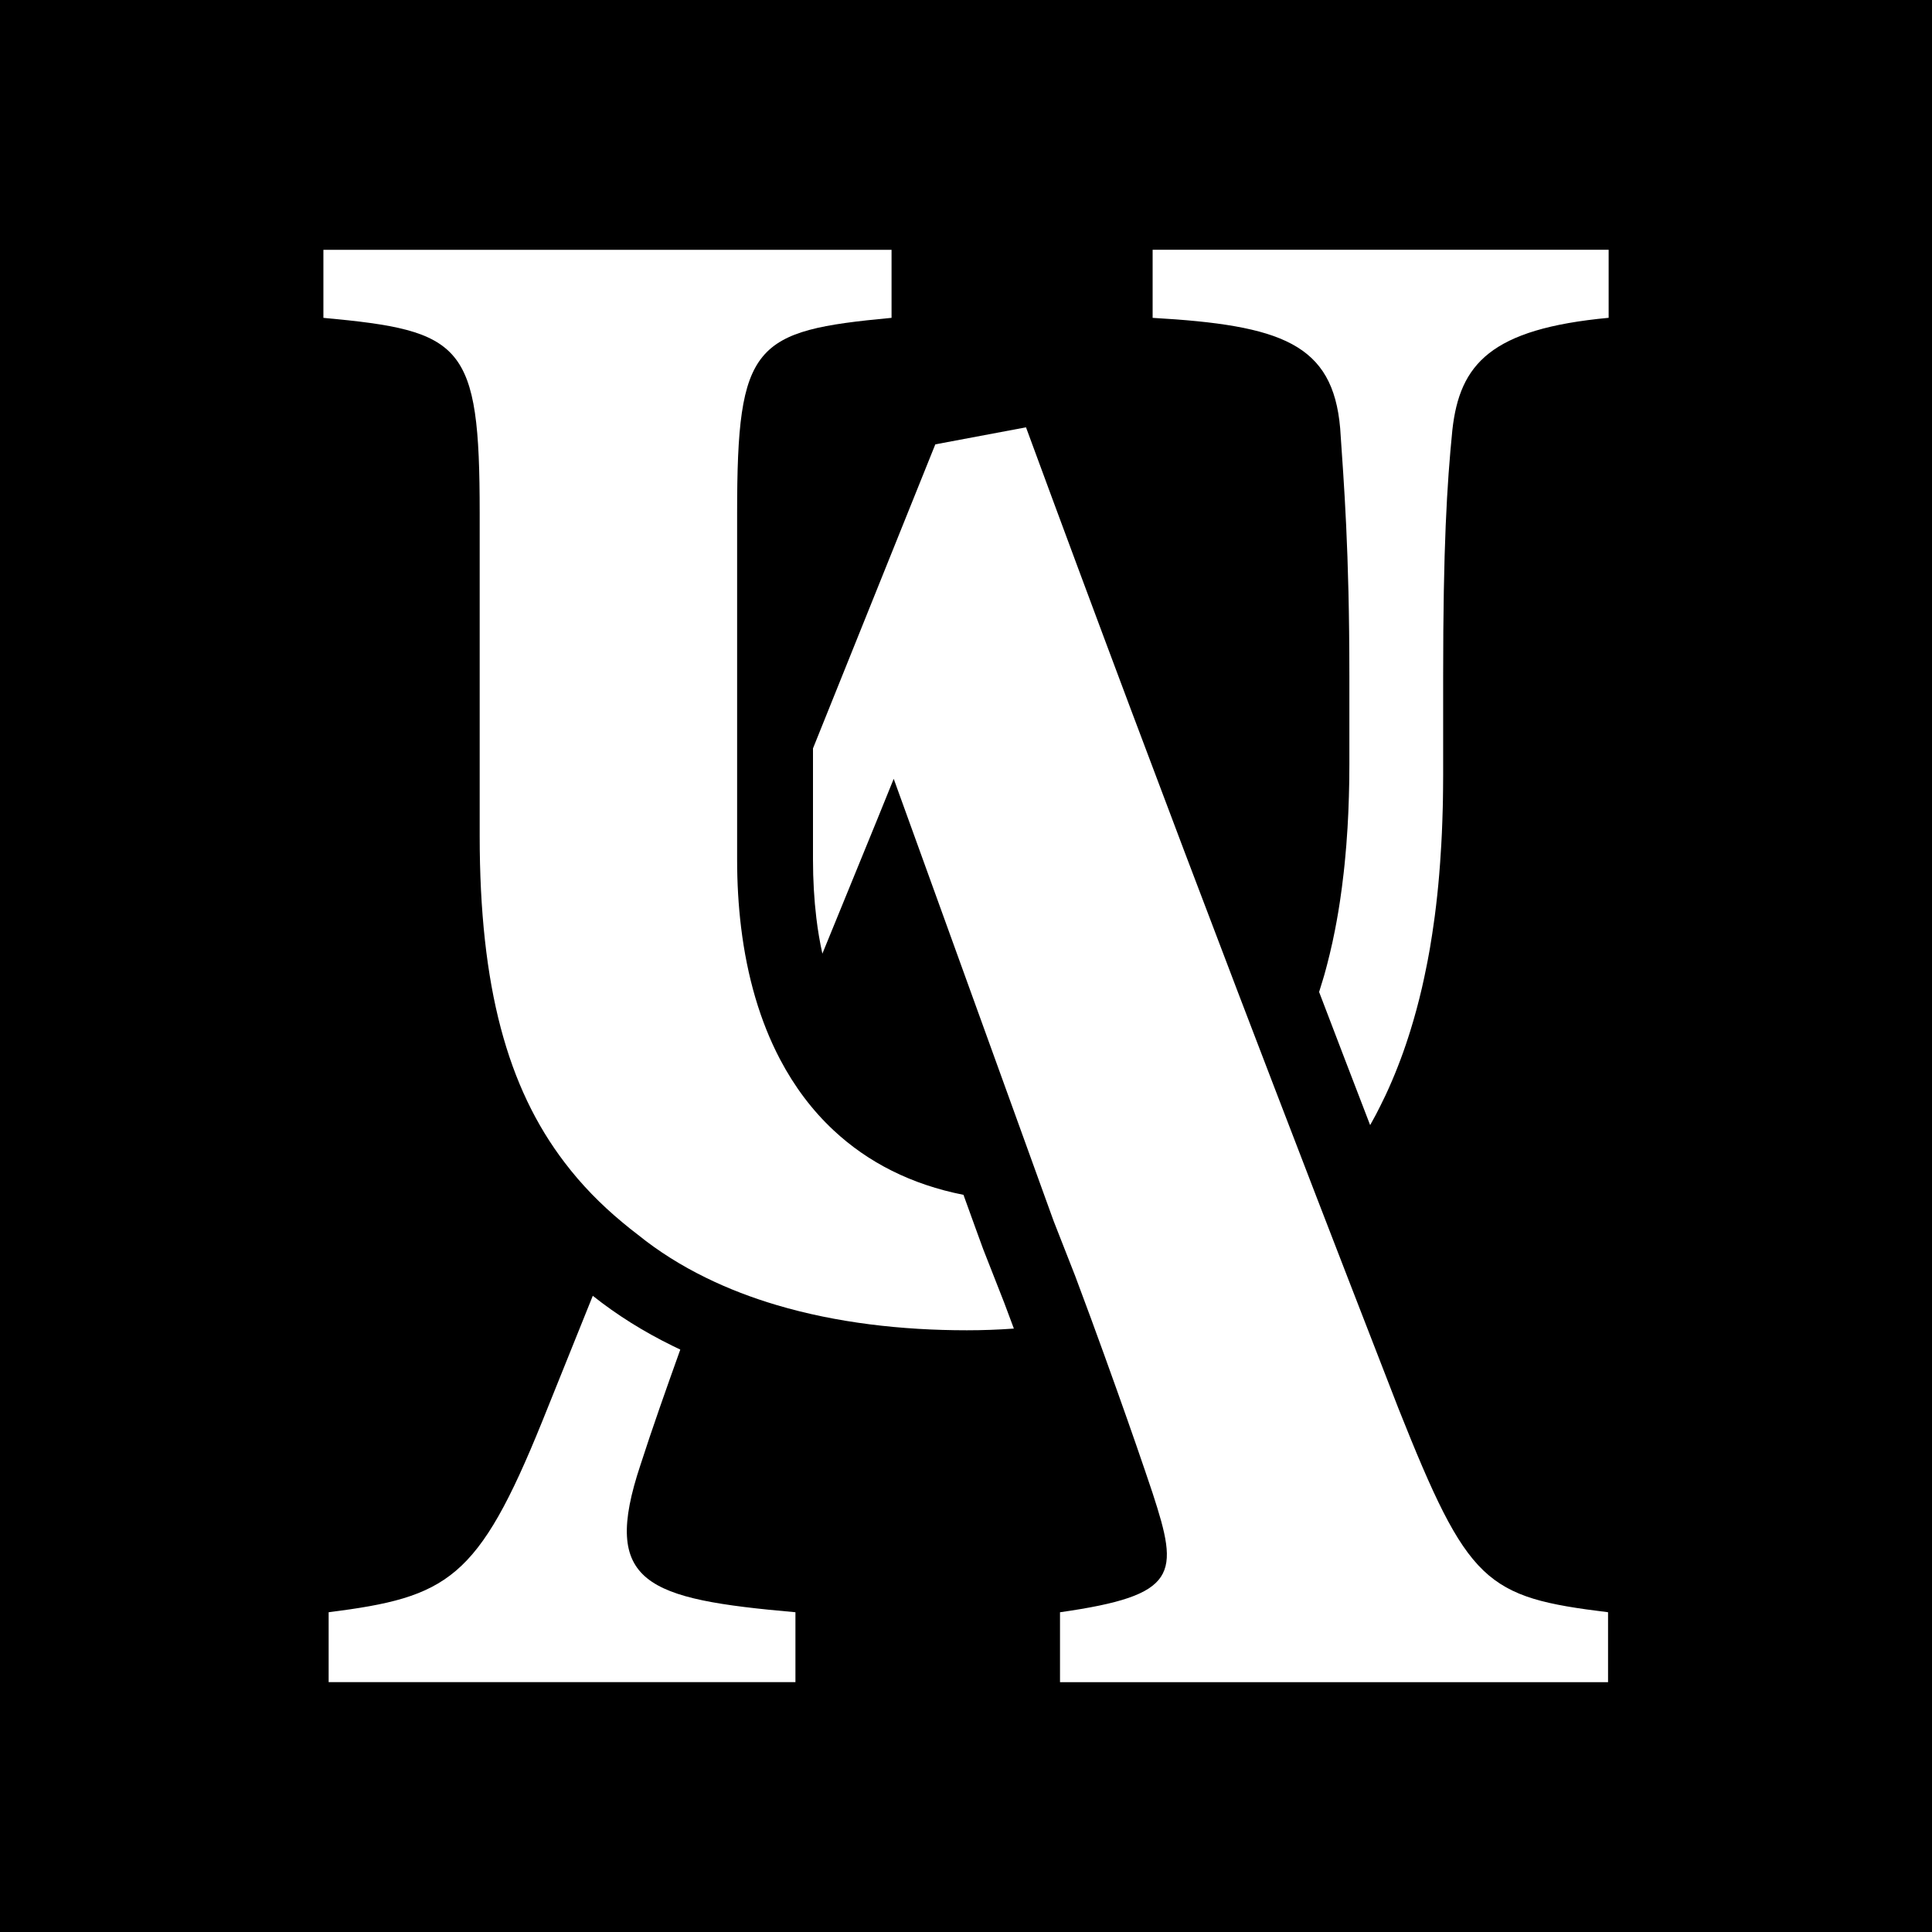 <?xml version="1.0" encoding="UTF-8"?><svg id="a" xmlns="http://www.w3.org/2000/svg" viewBox="0 0 1200 1200"><defs><style>.b{fill:#fff;}</style></defs><rect x="-10" y="-10" width="1220" height="1220"/><g><path class="b" d="M397.82,909.84c7.1-22.07,15.97-47.17,24.72-71.59-1.59-.77-3.18-1.53-4.77-2.3-18.06-8.84-34.76-19.3-49.58-31.11l-31.4,78.01c-39.92,98.6-58.71,109.15-132.66,118.54v43.42H494.06v-43.42c-92.74-8.22-120.9-17.62-96.24-91.56Z"/><path class="b" d="M998.79,1001.4v43.42h-340.4v-43.42c73.97-10.55,73.97-23.48,57.53-73.94-5.95-17.85-13.7-40.21-22.21-64.05-5.21-14.61-10.69-29.78-16.2-44.78-3.24-8.81-6.51-17.59-9.72-26.16l-13.32-33.97-4.45-12.28-17.09-47.28-77.83-215.2c-13.76,34.14-29.05,71.06-44.31,108.59-1.56-7.07-2.83-14.43-3.74-22.12-1.38-11.49-2.09-23.71-2.09-36.29v-69.08l75.98-188.84,56.33-10.58c42.92,116.69,87.35,234.88,131.8,351.33,7.42,19.41,14.85,38.8,22.24,58.09,8.93,23.3,17.85,46.52,26.78,69.61,6.33,16.41,12.64,32.79,18.97,49.08,10.52,27.25,21.03,54.29,31.46,81.1,43.42,109.15,53.97,117.37,130.27,126.76Z"/><path class="b" d="M715.92,155.18v42.25c79.92,4.57,111.92,16,116.48,68.52,2.3,34.26,5.72,75.39,5.72,154.19v54.38c0,3.12-.03,6.22-.06,9.28,0,1.12-.03,2.24-.06,3.33-.03,2.56-.09,5.1-.18,7.6-.09,3.03-.18,6.04-.32,9.01-.03,.71-.06,1.38-.09,2.09-.12,2.83-.27,5.63-.44,8.4-.21,3.59-.47,7.13-.74,10.63-.21,2.39-.41,4.77-.62,7.1-.29,3.45-.65,6.83-1.03,10.19-.35,3-.71,6.01-1.09,8.96-.32,2.56-.68,5.1-1.06,7.6-.12,.85-.27,1.71-.38,2.5-.27,1.74-.53,3.45-.82,5.16-.65,3.86-1.33,7.63-2.06,11.34-.47,2.5-1,4.98-1.53,7.42-.59,2.68-1.18,5.33-1.83,7.95,0,.06-.03,.12-.06,.18-.41,1.8-.85,3.57-1.33,5.33-.27,1.06-.53,2.09-.82,3.12-.09,.32-.18,.65-.27,.97-.53,2.03-1.09,4.01-1.71,5.98-.74,2.53-1.5,5.01-2.3,7.48,5.3,13.88,10.63,27.81,16,41.83,5.45,14.2,10.66,27.75,15.7,40.86,1.03-1.83,2.03-3.65,3.03-5.51,.24-.47,.5-.94,.77-1.44,.85-1.65,1.71-3.33,2.56-5.04,1-2,2-4.04,2.98-6.1,.06-.12,.09-.24,.18-.35,2.77-5.92,5.36-11.99,7.75-18.12,2.3-5.86,4.42-11.81,6.36-17.85,.41-1.21,.8-2.45,1.18-3.68,2.8-8.96,5.27-18.12,7.42-27.4,.5-2.06,.94-4.15,1.38-6.25,.15-.65,.29-1.33,.41-2,.38-1.77,.77-3.53,1.09-5.3,.21-1.03,.41-2.06,.62-3.12,.35-1.86,.71-3.71,1.03-5.6,.15-.88,.32-1.8,.47-2.68,.44-2.68,.88-5.39,1.3-8.07,.38-2.36,.71-4.74,1.03-7.13,.24-1.47,.44-2.95,.62-4.42,1.09-8.43,2-16.91,2.71-25.45,.21-2.53,.41-5.1,.59-7.63,.21-2.92,.41-5.83,.56-8.75,.06-.8,.12-1.59,.15-2.36,.27-4.8,.5-9.6,.65-14.41,.12-2.92,.21-5.86,.27-8.78,.03-1.41,.06-2.8,.09-4.18,.06-2.27,.09-4.54,.09-6.81,.03-3.03,.06-6.04,.06-9.07v-61.22c0-79.95,2.3-118.78,5.72-153.04,4.57-41.1,23.98-62.81,97.07-69.67v-42.25h-283.22Z"/><path class="b" d="M629.7,825.2c-9.69,.71-19.41,1.06-29.14,1.06-40.48,0-80.98-4.63-118.1-15.64-15.32-4.54-30.05-10.16-43.98-17-15.17-7.42-29.4-16.29-42.33-26.75-3.3-2.5-6.48-5.04-9.6-7.66-13.55-11.25-25.51-23.51-35.85-37.15-35.5-46.49-52.76-109-52.76-203v-200.56c0-105.08-10.28-113.07-97.07-121.08v-42.25h352.89v42.25c-85.67,8.01-95.92,16-95.92,121.08v215.41c0,14.58,.82,28.6,2.45,41.98,3.77,30.96,11.84,58.57,24.22,82.1,8.9,16.91,20,31.73,33.32,44.13,21.3,19.89,48.2,33.61,80.6,40.01l7.28,20.12,4.48,12.31,.21,.56,.21,.59,13.2,33.64c1.94,5.21,3.92,10.52,5.92,15.85Z"/></g></svg>